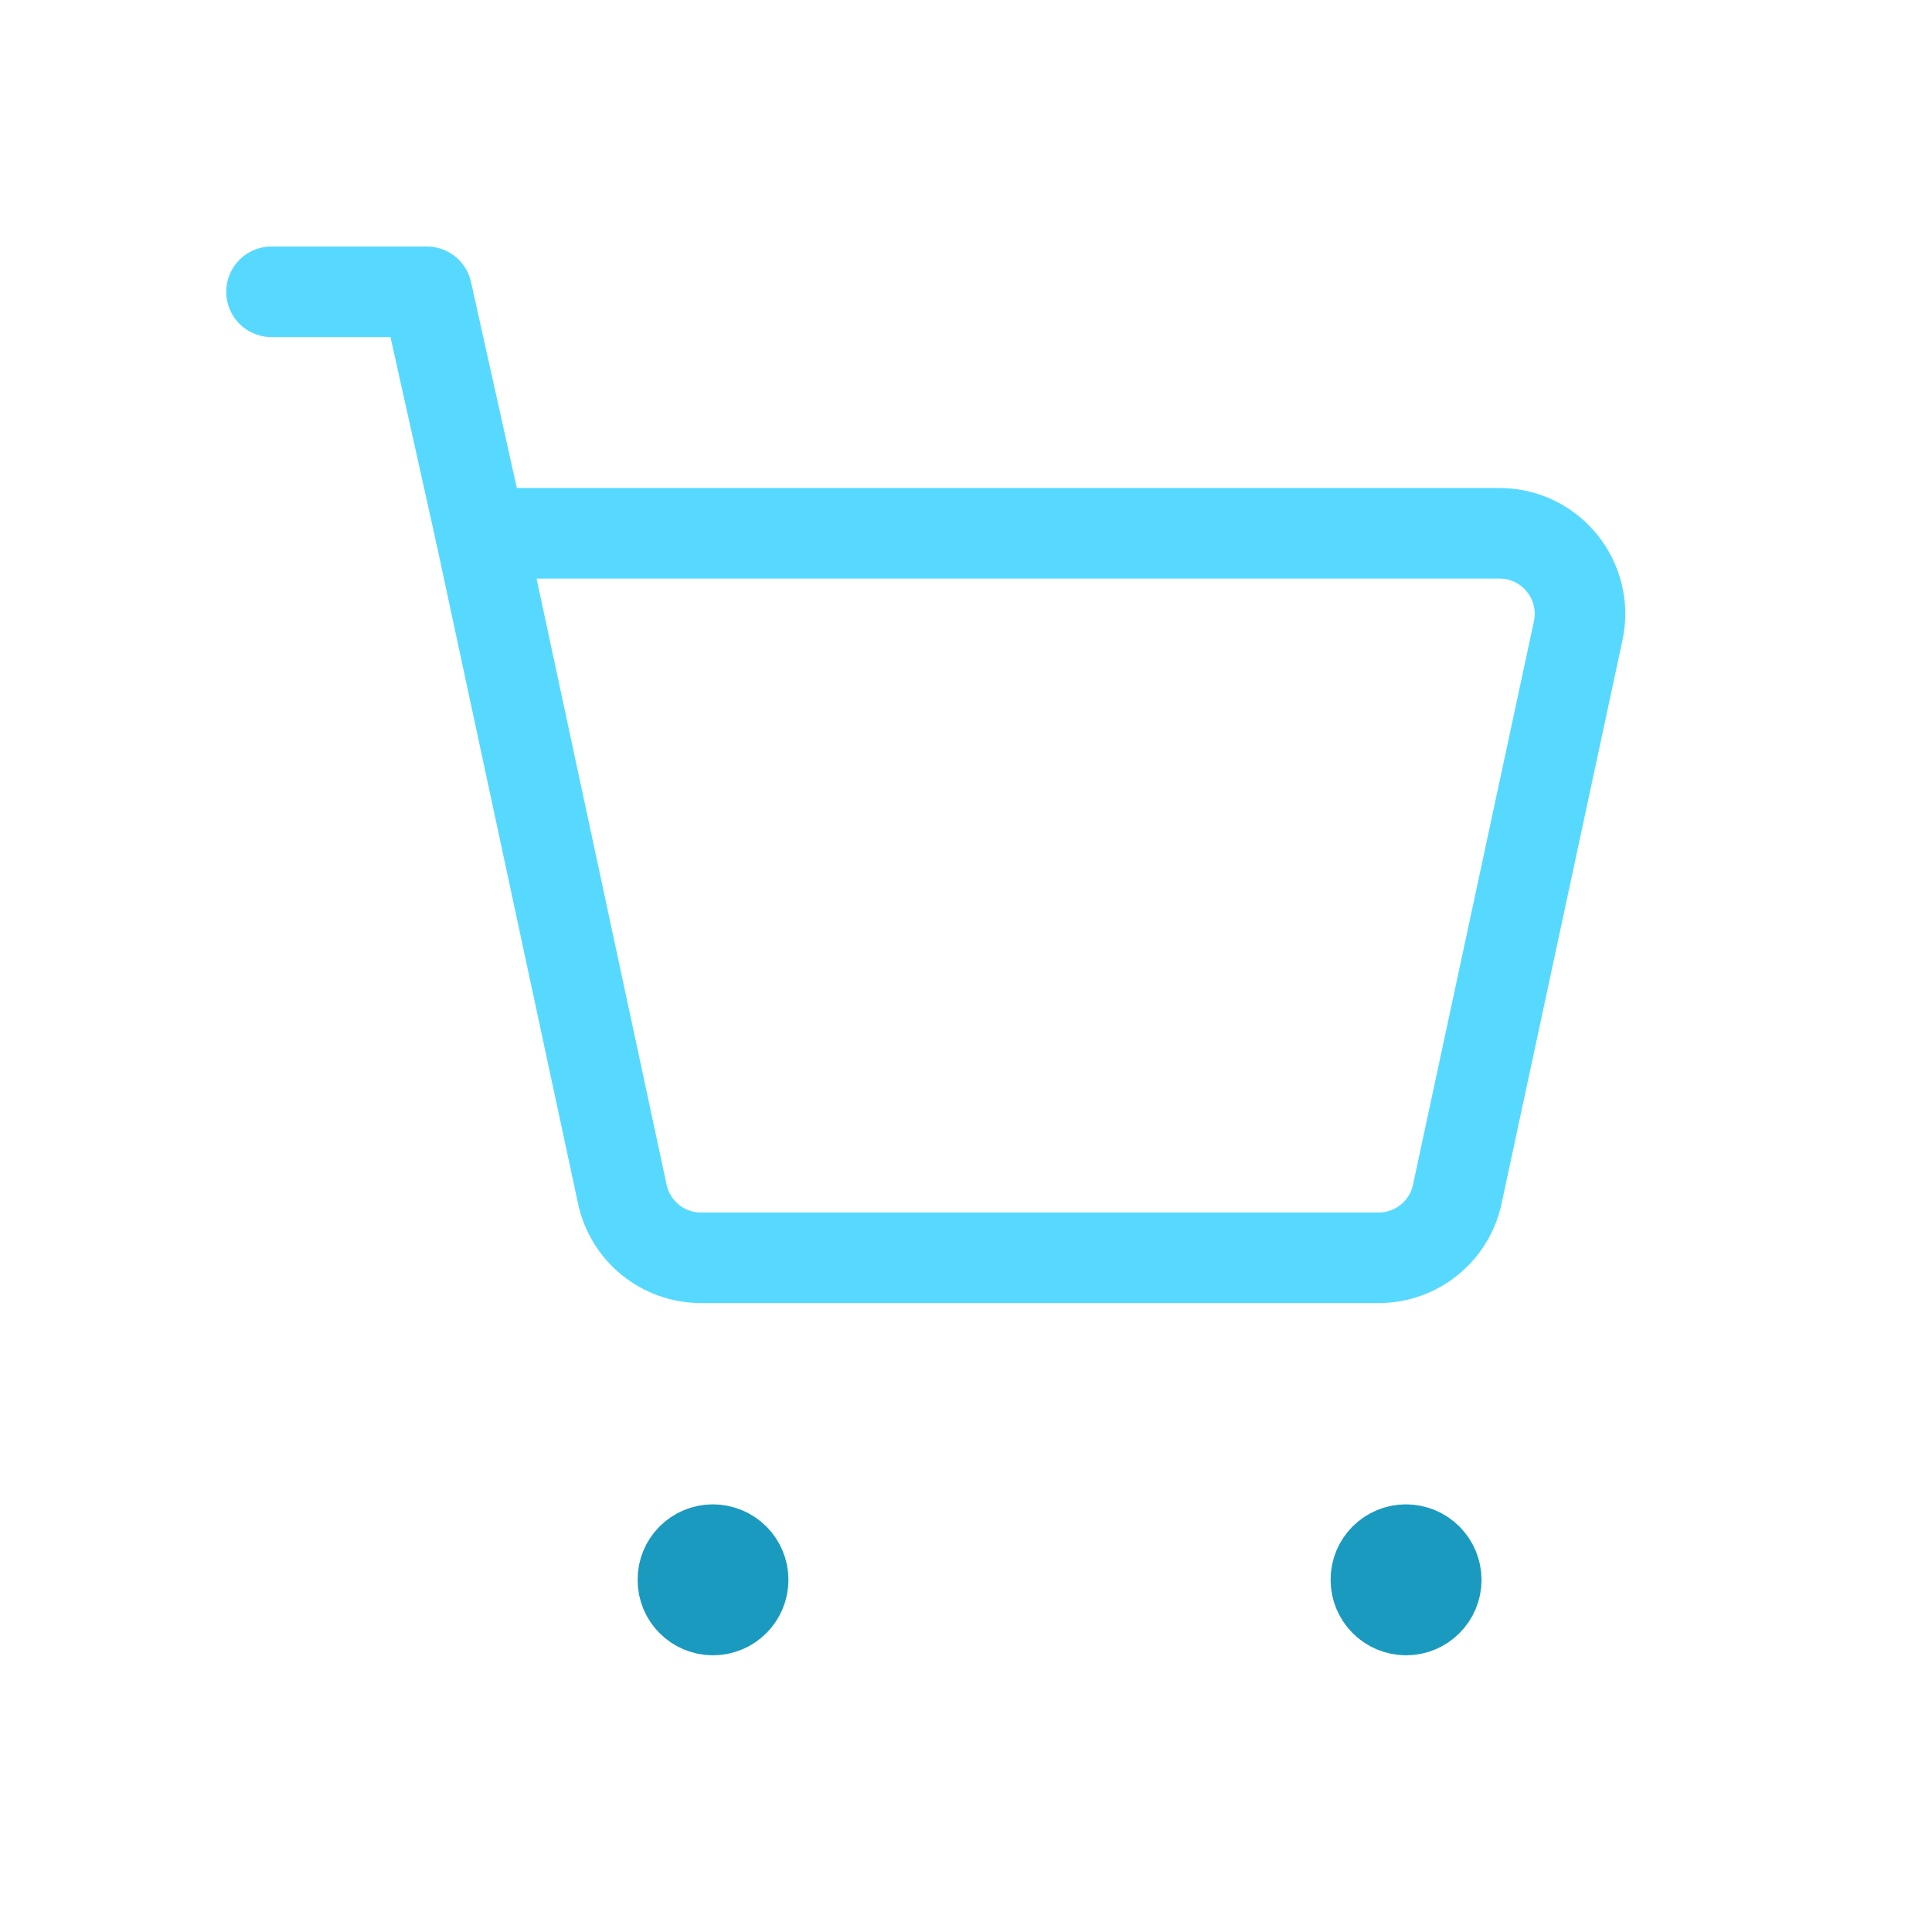 <svg width="32" height="32" viewBox="0 0 32 32" fill="none" xmlns="http://www.w3.org/2000/svg">
<path d="M7.959 8.833L7.069 4.833H4.497" stroke="#57D9FF" stroke-width="1.5" stroke-linecap="round" stroke-linejoin="round"/>
<path fill-rule="evenodd" clip-rule="evenodd" d="M10.308 19.78L7.959 8.833H24.836C25.685 8.833 26.317 9.616 26.14 10.447L24.137 19.78C24.005 20.395 23.463 20.833 22.833 20.833H11.611C10.983 20.833 10.44 20.395 10.308 19.78Z" stroke="#57D9FF" stroke-width="1.5" stroke-linecap="round" stroke-linejoin="round"/>
<path d="M23.287 25.667C23.011 25.667 22.787 25.891 22.789 26.167C22.789 26.443 23.013 26.667 23.289 26.667C23.565 26.667 23.789 26.443 23.789 26.167C23.788 25.891 23.564 25.667 23.287 25.667" stroke="#1B9ABF" stroke-width="1.5" stroke-linecap="round" stroke-linejoin="round"/>
<path d="M11.808 25.667C11.532 25.667 11.308 25.891 11.311 26.167C11.309 26.443 11.533 26.667 11.809 26.667C12.085 26.667 12.309 26.443 12.309 26.167C12.309 25.891 12.085 25.667 11.808 25.667" stroke="#1B9ABF" stroke-width="1.5" stroke-linecap="round" stroke-linejoin="round"/>
</svg>
